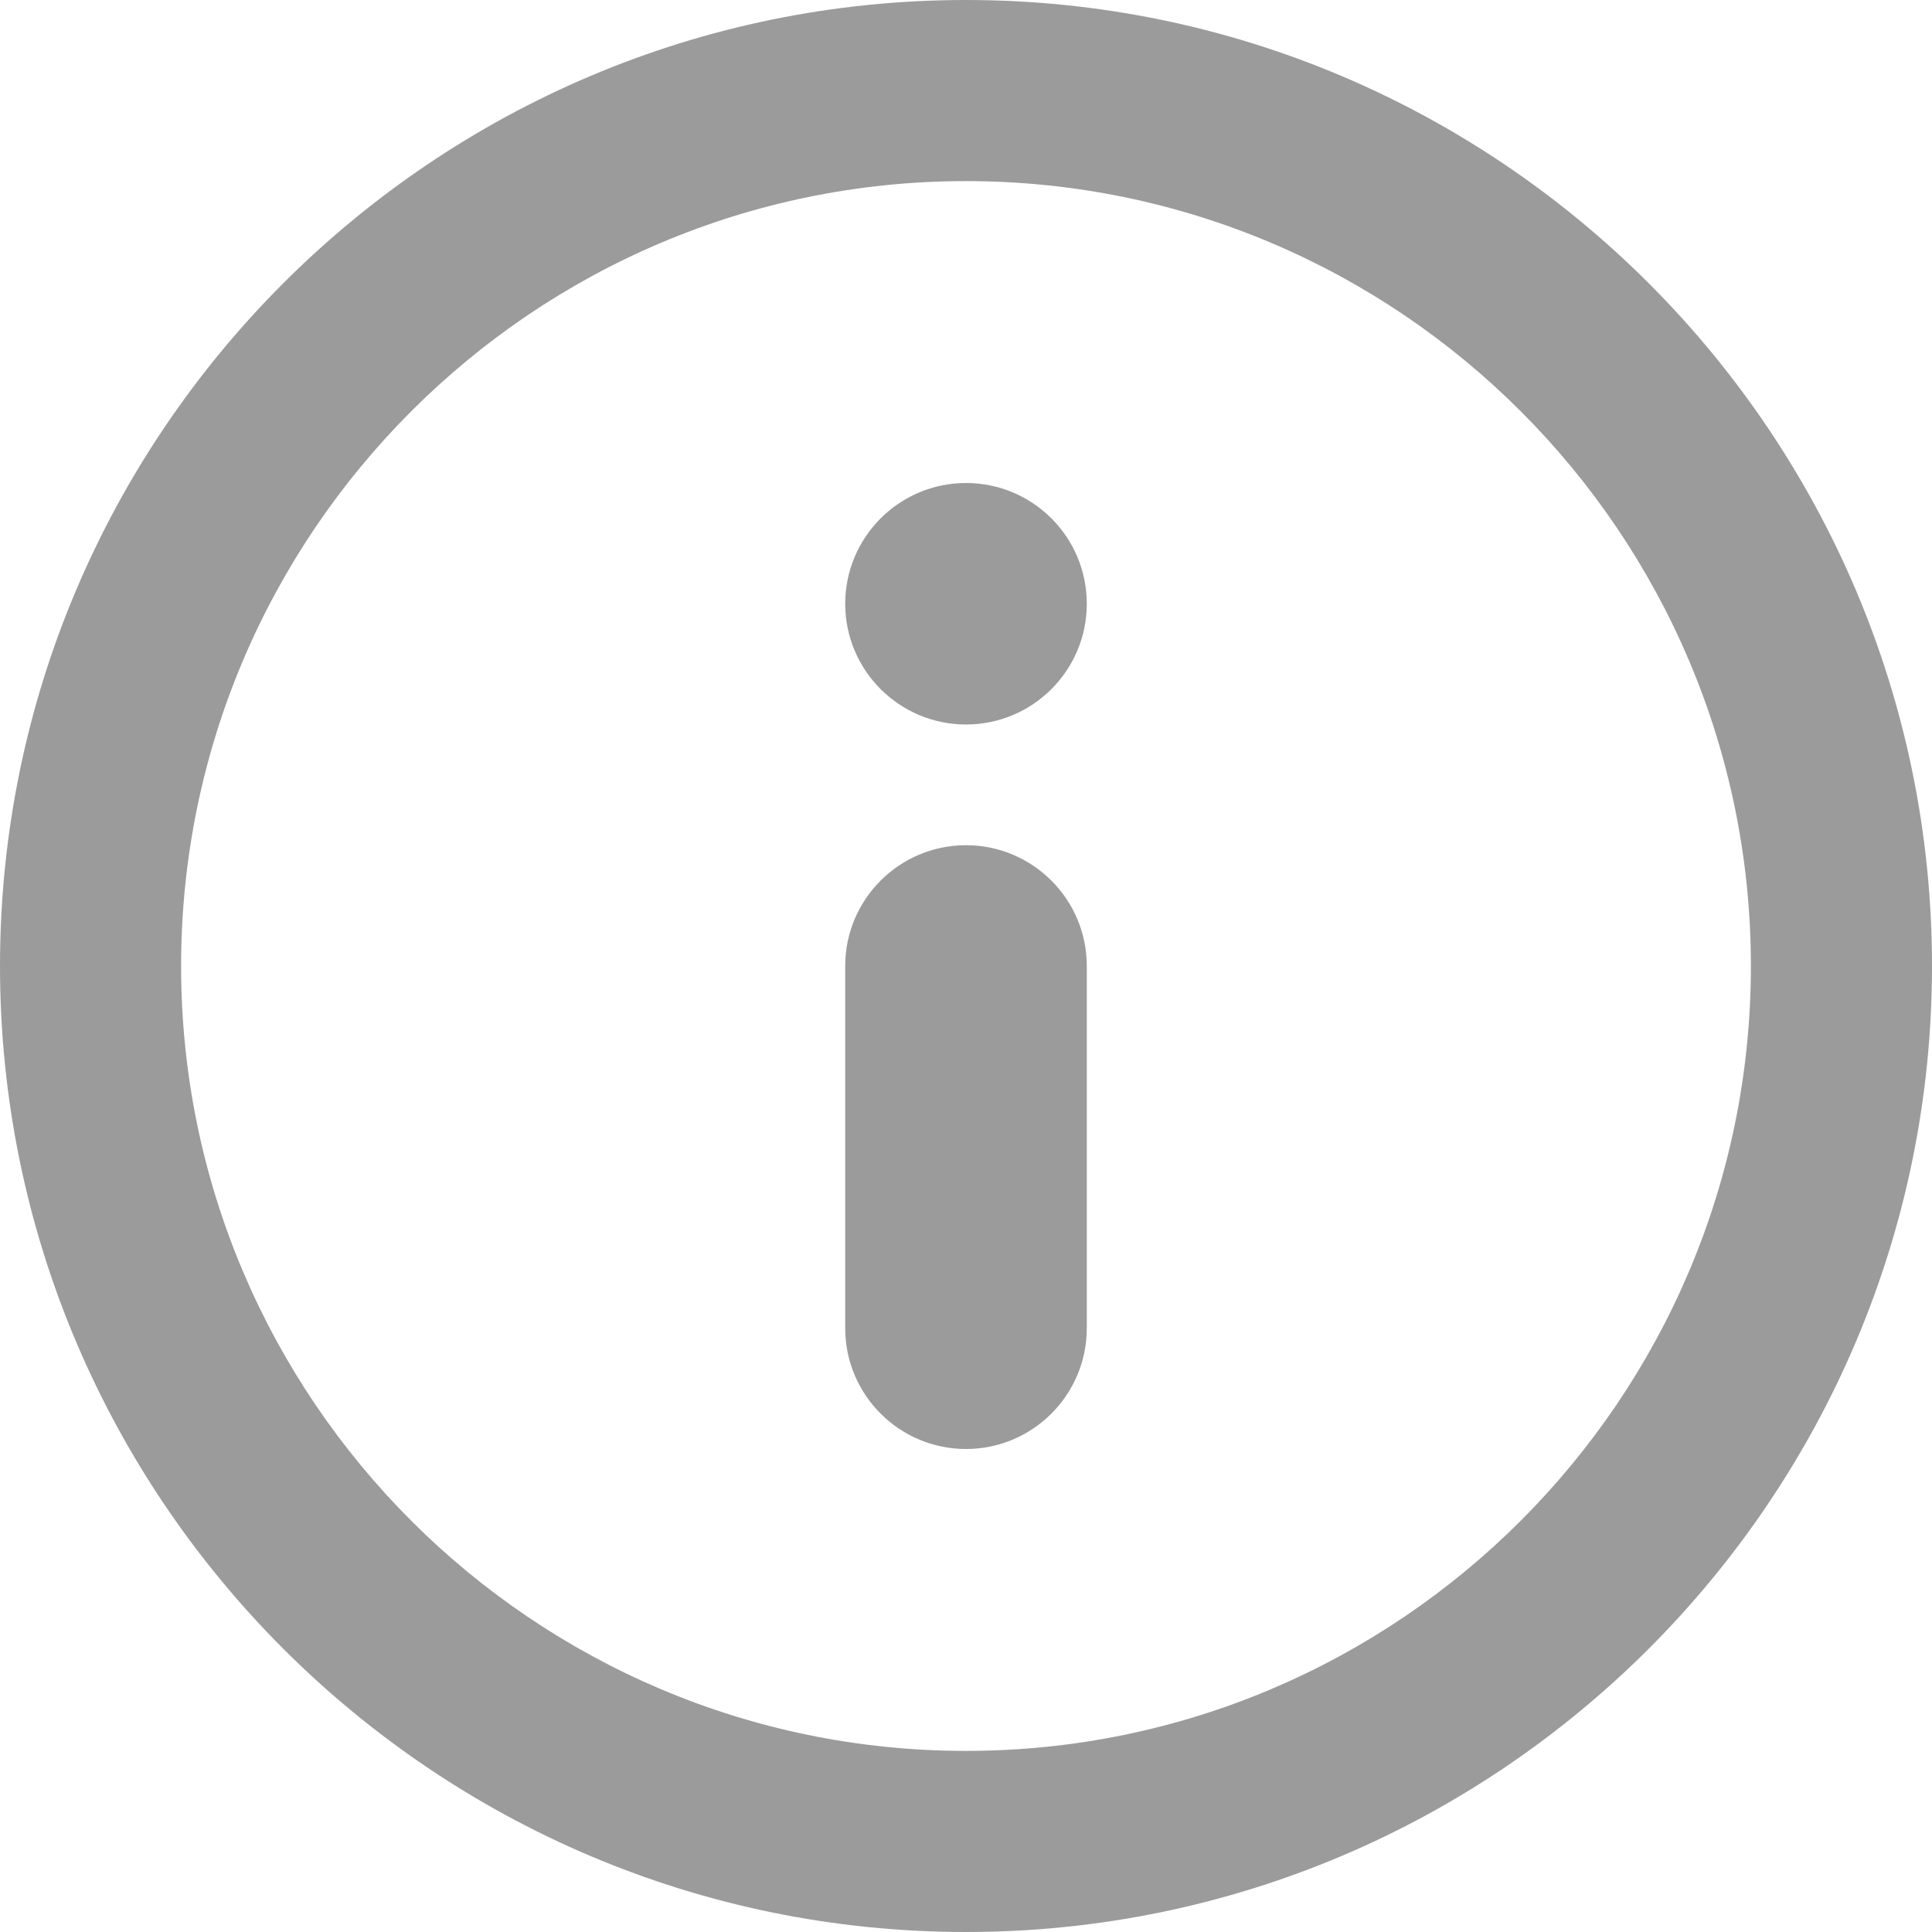 <?xml version="1.0" encoding="UTF-8"?>
<svg width="23px" height="23px" viewBox="0 0 23 23" version="1.1" xmlns="http://www.w3.org/2000/svg" xmlns:xlink="http://www.w3.org/1999/xlink">
    <!-- Generator: Sketch 44.1 (41455) - http://www.bohemiancoding.com/sketch -->
    <title>information-circular-button-symbol</title>
    <desc>Created with Sketch.</desc>
    <defs></defs>
    <g id="Symbols" stroke="none" stroke-width="1" fill="none" fill-rule="evenodd">
        <g id="information-circular-button-symbol" fill-rule="nonzero" fill="#9B9B9B">
            <g id="Shape">
                <path d="M11.5,5.75 C10.707,5.75 10.062,6.394 10.062,7.188 C10.062,7.981 10.707,8.625 11.5,8.625 C12.293,8.625 12.938,7.982 12.938,7.188 C12.938,6.393 12.294,5.75 11.5,5.75 Z M11.5,10.062 C10.707,10.062 10.062,10.706 10.062,11.5 L10.062,15.812 C10.062,16.606 10.707,17.25 11.5,17.25 C12.293,17.25 12.938,16.606 12.938,15.812 L12.938,11.5 C12.938,10.707 12.294,10.062 11.5,10.062 Z M11.5,0 C5.159,0 0,5.159 0,11.5 C0,17.841 5.159,23 11.5,23 C17.841,23 23,17.841 23,11.5 C23,5.159 17.841,0 11.5,0 Z M11.5,20.844 C6.347,20.844 2.156,16.652 2.156,11.5 C2.156,6.348 6.347,2.156 11.5,2.156 C16.652,2.156 20.844,6.348 20.844,11.5 C20.844,16.652 16.652,20.844 11.5,20.844 Z"></path>
            </g>
        </g>
    </g>
</svg>